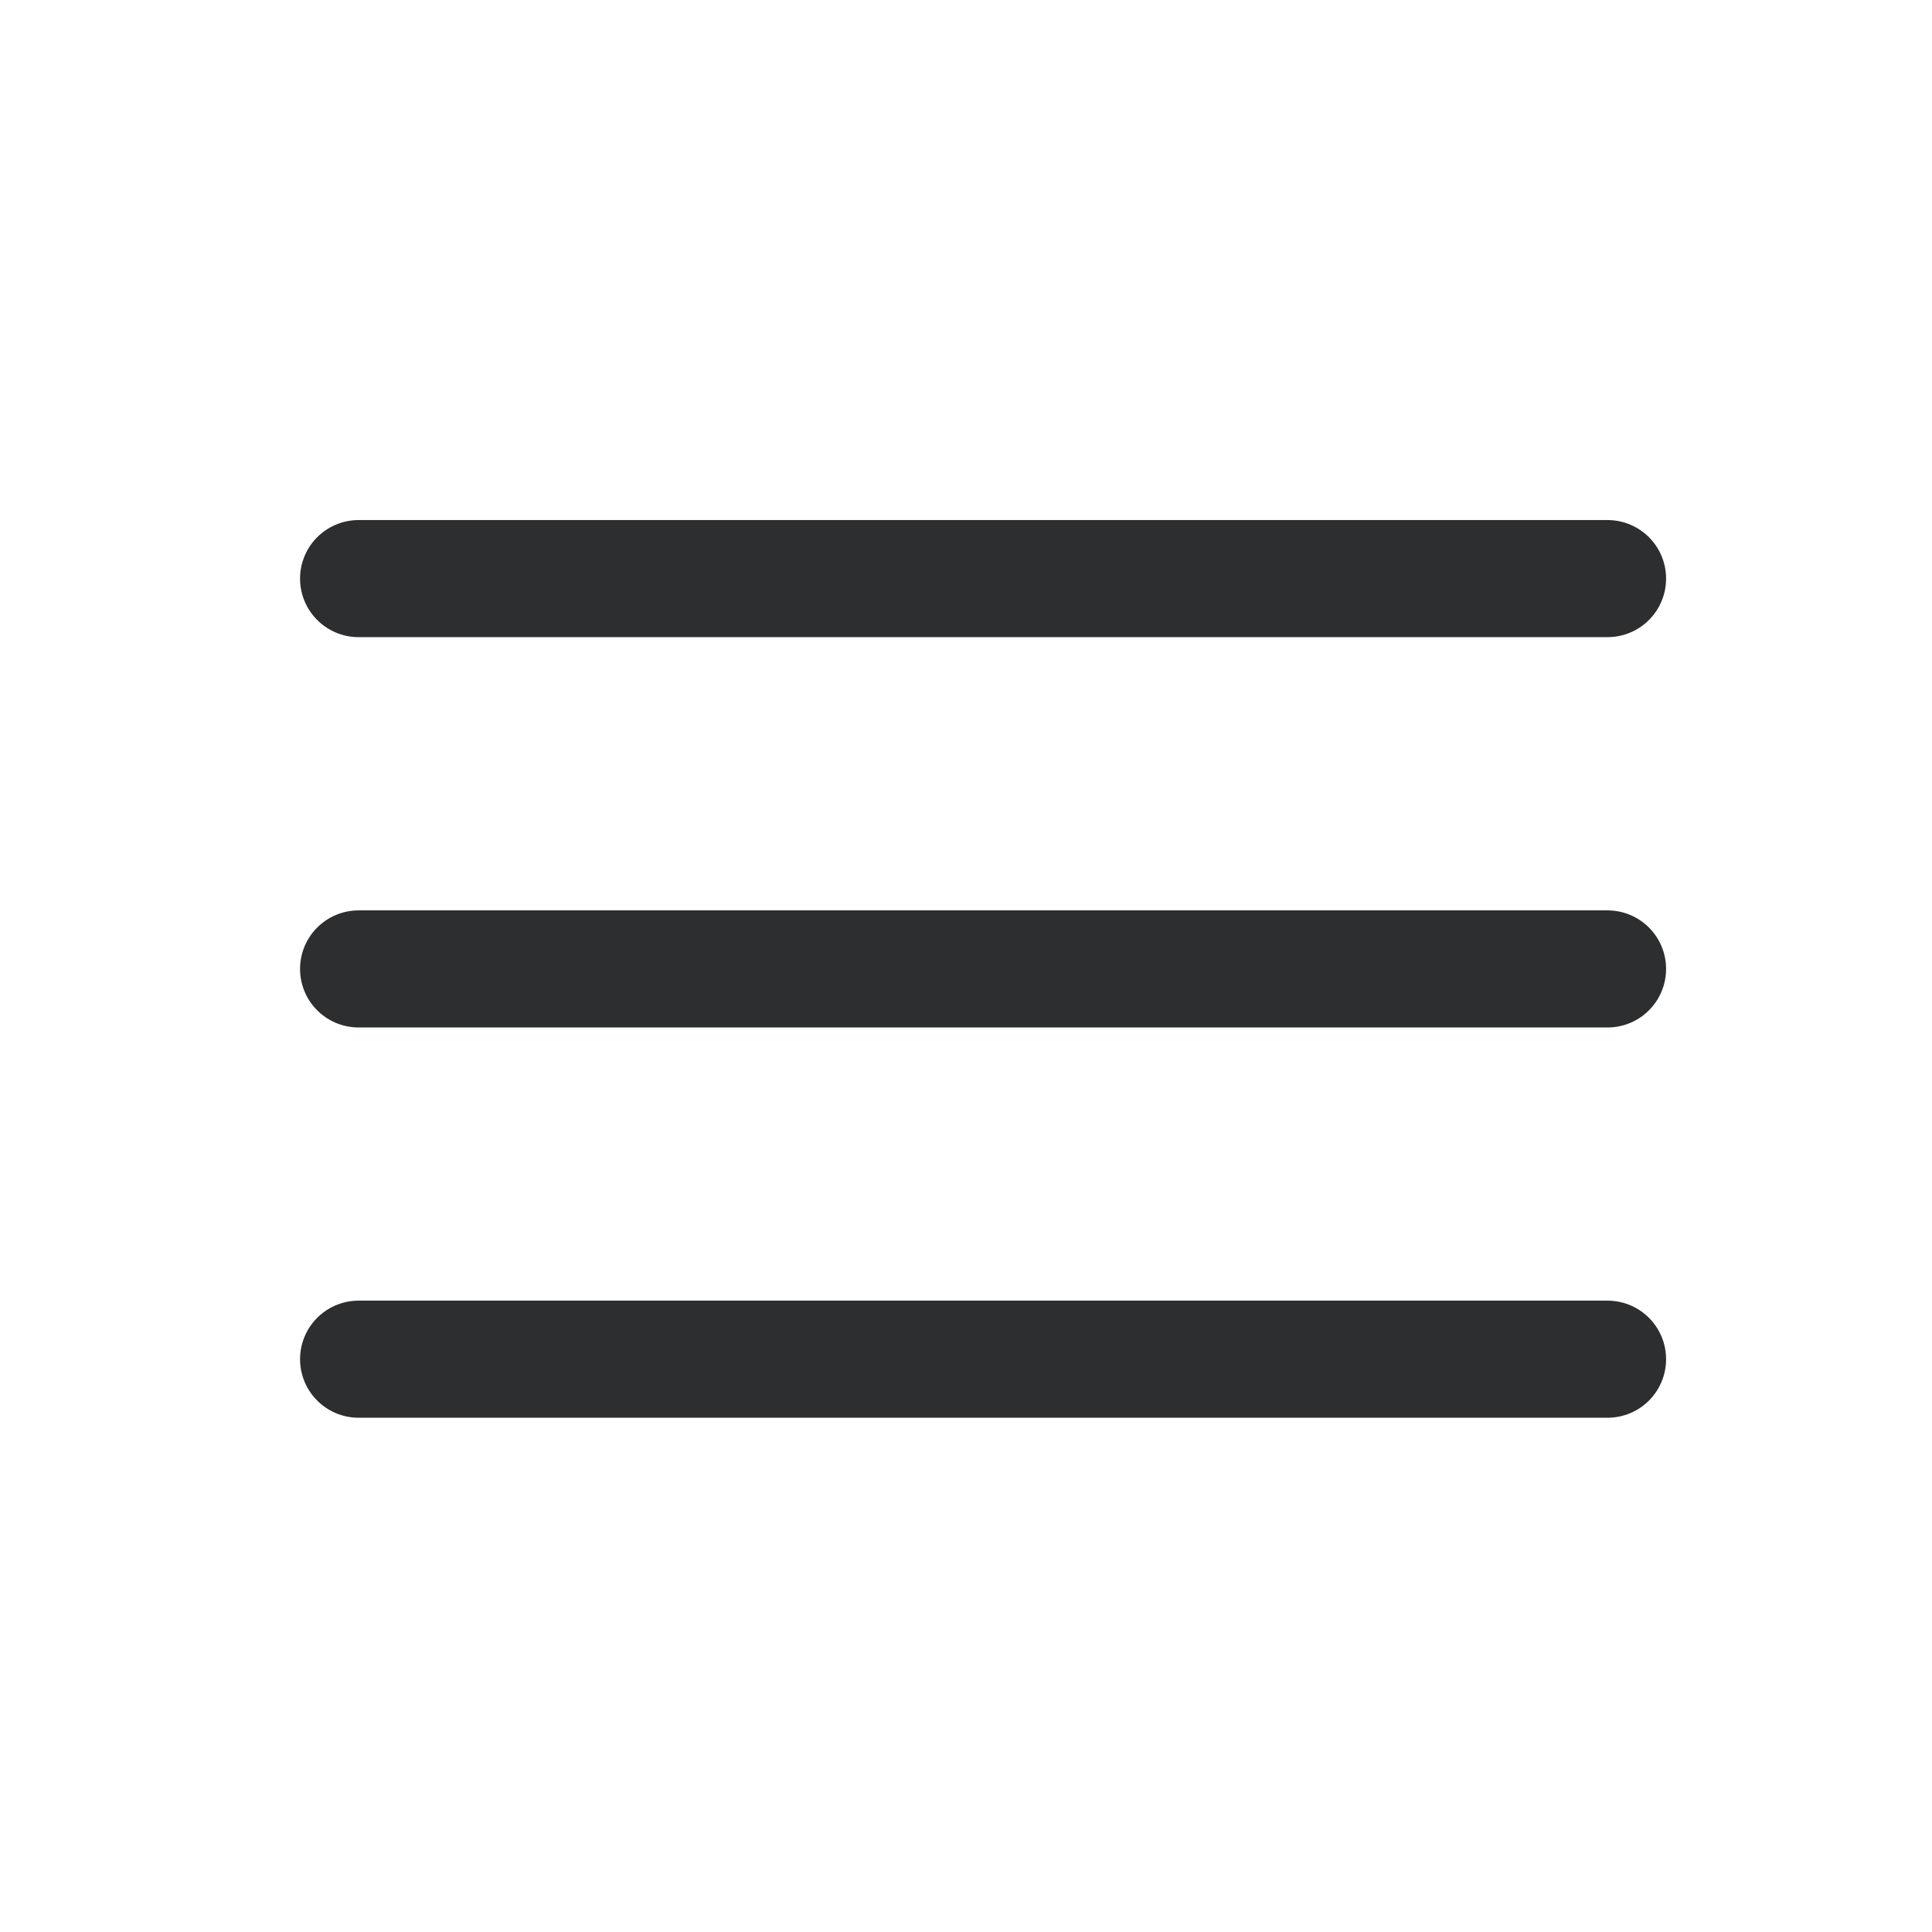 <svg width="33" height="33" viewBox="0 0 33 33" fill="none" xmlns="http://www.w3.org/2000/svg">
<path d="M27.458 9.883L6.125 9.883" stroke="#2D2E30" stroke-width="2" stroke-linecap="round"/>
<path d="M27.458 16.55L6.125 16.55" stroke="#2D2E30" stroke-width="2" stroke-linecap="round"/>
<path d="M27.458 23.216L6.125 23.216" stroke="#2D2E30" stroke-width="2" stroke-linecap="round"/>
</svg>
